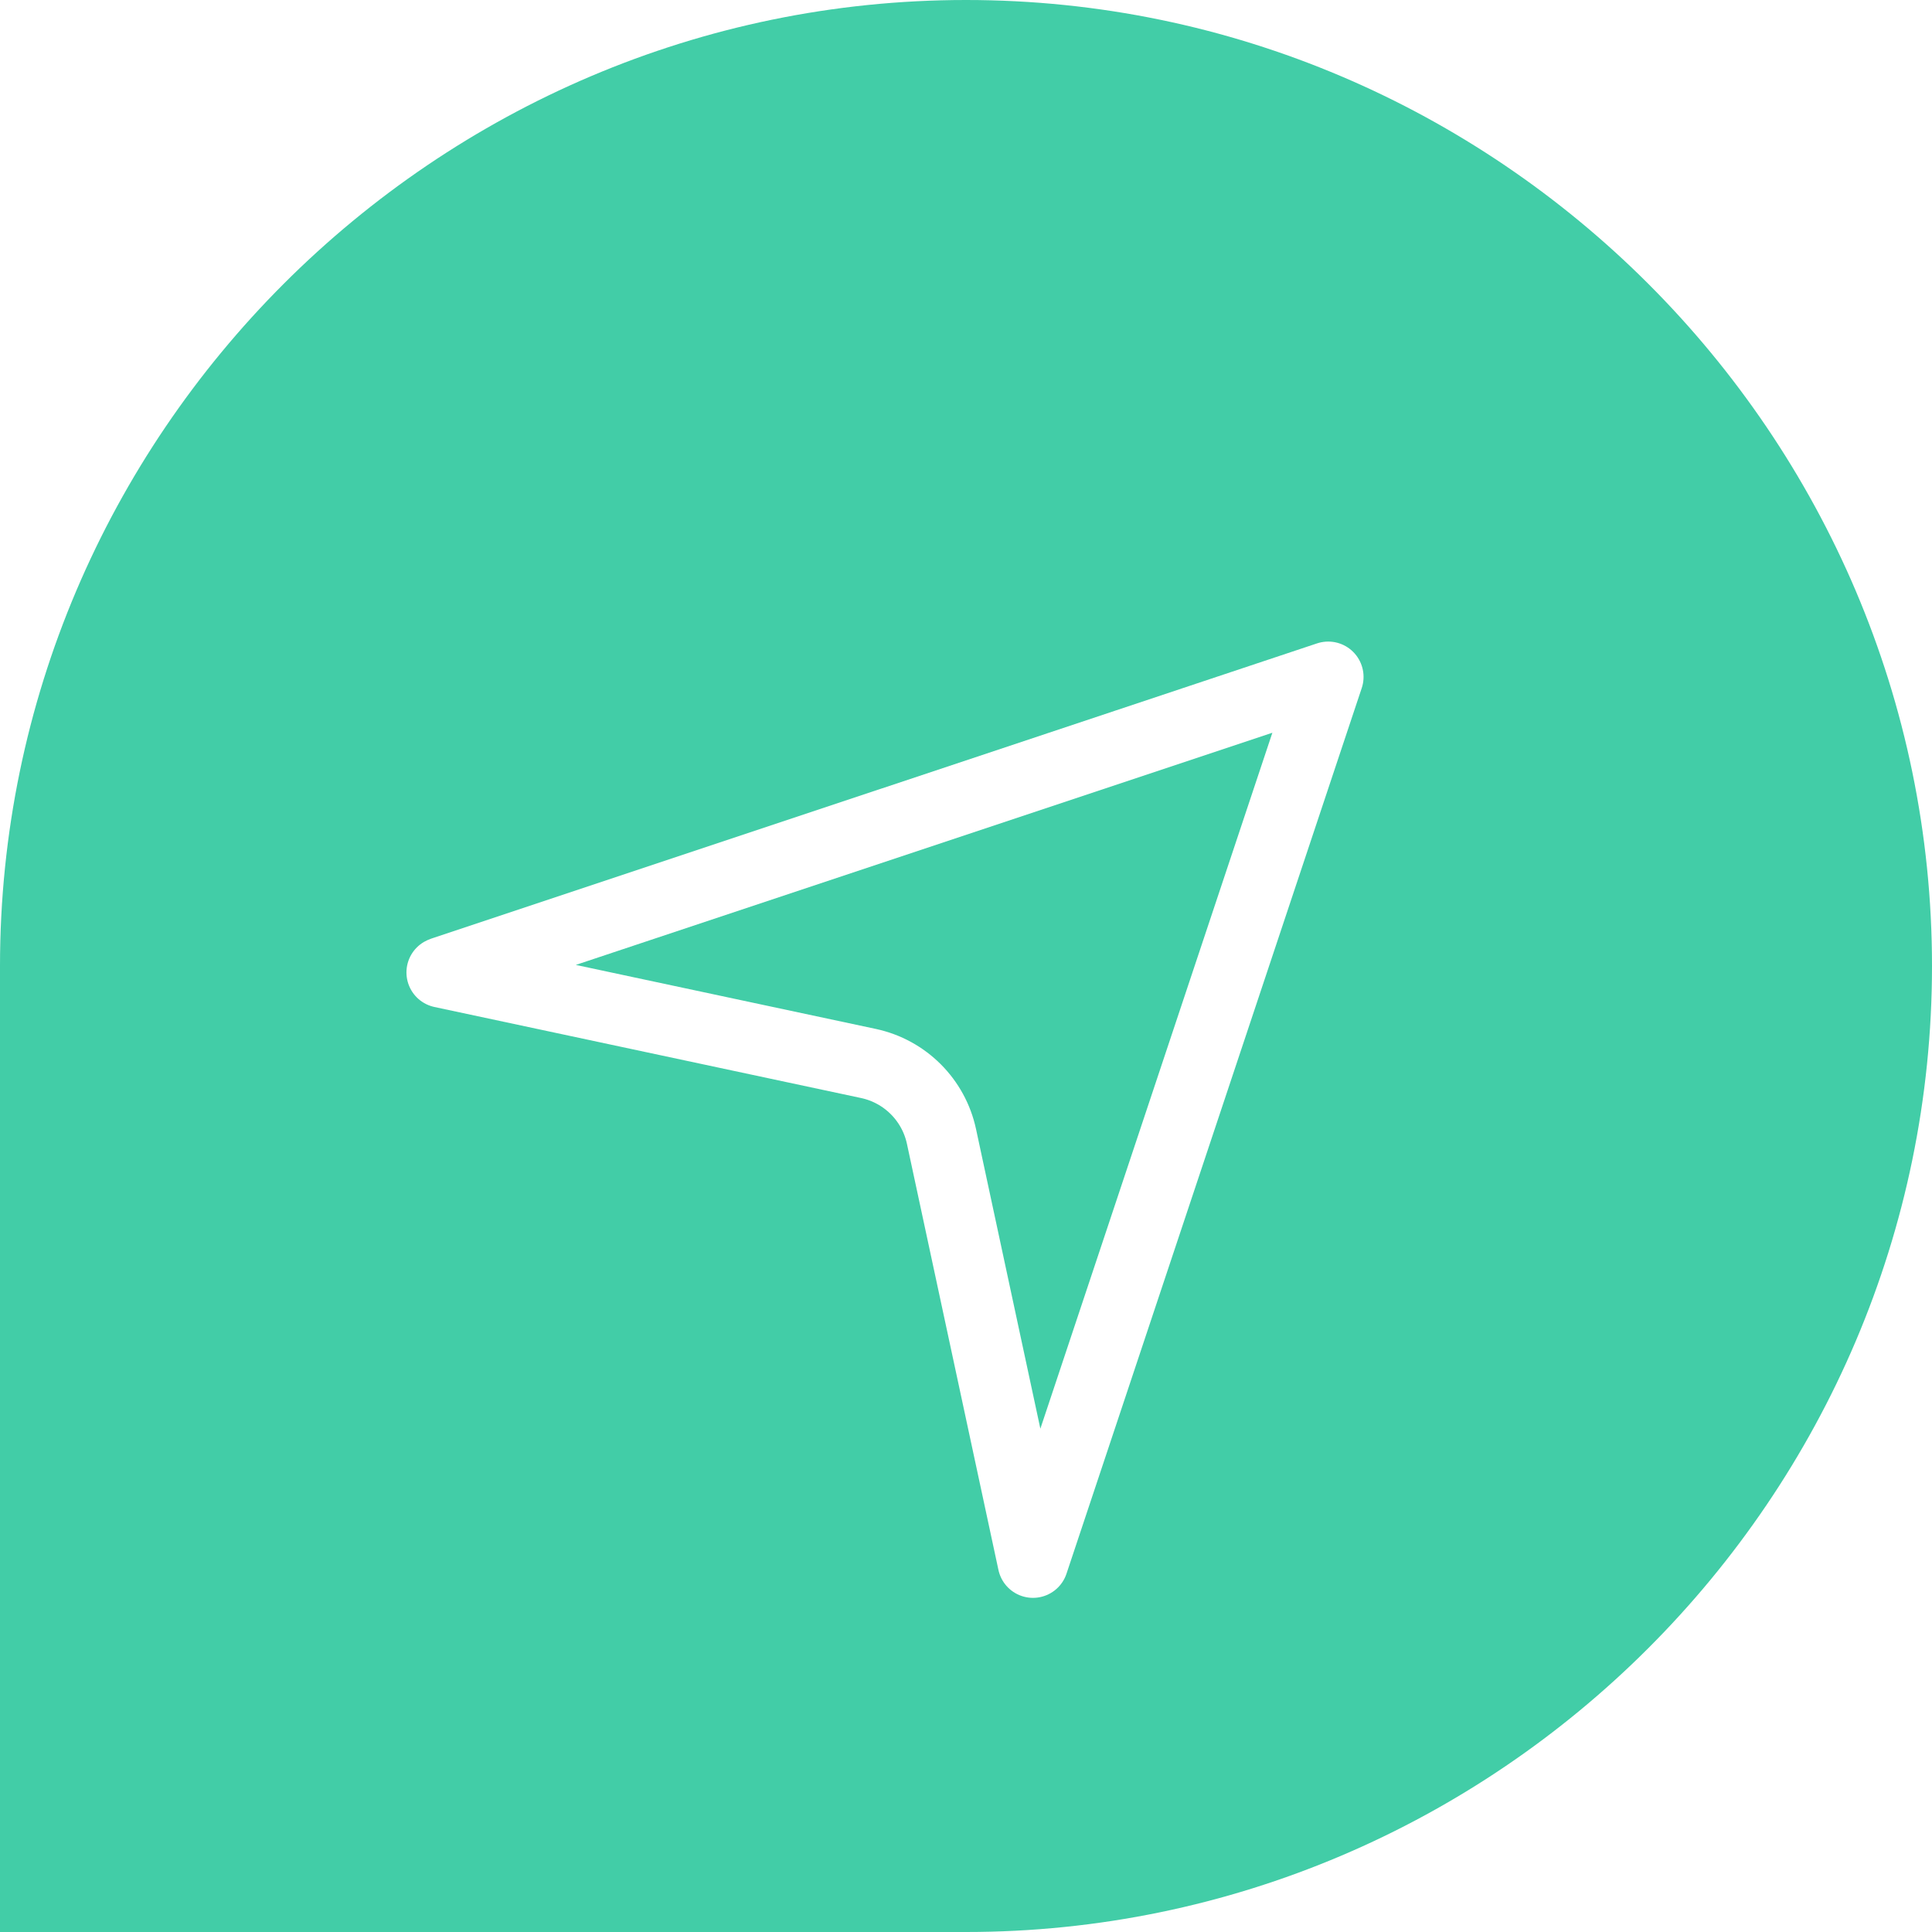 <?xml version="1.0" encoding="utf-8"?>
<!-- Generator: Adobe Illustrator 25.4.1, SVG Export Plug-In . SVG Version: 6.00 Build 0)  -->
<svg version="1.1" xmlns="http://www.w3.org/2000/svg" xmlns:xlink="http://www.w3.org/1999/xlink" x="0px" y="0px"
	 viewBox="0 0 59.45 59.45" style="enable-background:new 0 0 59.45 59.45;" xml:space="preserve">
<style type="text/css">
	.st0{fill:#FFFFFF;}
	.st1{fill:#42CDA7;}
	.st2{fill:#4D4D4D;}
	.st3{fill:#222221;}
	.st4{fill:#42CBA5;}
	.st5{fill:#FF0000;}
	.st6{fill:#3B8EDA;}
	.st7{clip-path:url(#SVGID_00000098905765208489875920000011108050000073995193_);}
	.st8{fill:#42CDA7;stroke:#FFFFFF;stroke-width:9;stroke-miterlimit:10;}
	.st9{fill:#D9F5ED;stroke:#FFFFFF;stroke-width:10;stroke-miterlimit:10;}
	.st10{fill:#F2F2F2;stroke:#FFFFFF;stroke-width:10;stroke-miterlimit:10;}
	.st11{fill:#4D4D4D;stroke:#FFFFFF;stroke-width:10;stroke-miterlimit:10;}
	.st12{clip-path:url(#SVGID_00000101100354154142207930000017053108841129282446_);}
	.st13{fill:#D9F5ED;}
	.st14{fill:#F2F2F2;}
	.st15{clip-path:url(#SVGID_00000130624402902585420900000009489899924365452735_);}
	.st16{clip-path:url(#SVGID_00000171701438057308528340000009011400747692934586_);}
	.st17{clip-path:url(#SVGID_00000033359027925657993130000007504386367711873174_);}
	.st18{clip-path:url(#SVGID_00000170981970217216413700000016257013175312467352_);}
	.st19{fill:#FFFFFF;stroke:#42CBA5;stroke-width:3.147;stroke-linecap:round;stroke-linejoin:round;stroke-miterlimit:10;}
	.st20{clip-path:url(#SVGID_00000132083818095448173000000011104020484546229936_);}
	.st21{clip-path:url(#SVGID_00000085958596398604010450000015385283040731749505_);}
	.st22{clip-path:url(#SVGID_00000058573296496120226230000003299899808260044168_);}
	.st23{opacity:0.65;clip-path:url(#SVGID_00000005242400089911050570000014670247176932304818_);}
	.st24{clip-path:url(#SVGID_00000006685263279580379430000016037960612879016127_);}
	.st25{clip-path:url(#SVGID_00000005242400089911050570000014670247176932304818_);fill:#FFFFFF;}
	.st26{opacity:0.25;clip-path:url(#SVGID_00000005242400089911050570000014670247176932304818_);}
	.st27{clip-path:url(#SVGID_00000031918253924401843600000013990649965801755779_);}
	.st28{clip-path:url(#SVGID_00000031928273138208308030000003198667580023586459_);}
	.st29{clip-path:url(#SVGID_00000108998565283929731030000011067695257933370044_);fill:#DA2320;}
	.st30{clip-path:url(#SVGID_00000108998565283929731030000011067695257933370044_);}
	.st31{clip-path:url(#SVGID_00000148643344378687441530000004239883576296091813_);fill:#1E60BF;}
	
		.st32{clip-path:url(#SVGID_00000148643344378687441530000004239883576296091813_);fill:none;stroke:#FFFFFF;stroke-width:0.439;stroke-miterlimit:10;}
	.st33{opacity:0.65;clip-path:url(#SVGID_00000148643344378687441530000004239883576296091813_);}
	.st34{clip-path:url(#SVGID_00000064349876976022854410000016797441374294582974_);}
	.st35{clip-path:url(#SVGID_00000148643344378687441530000004239883576296091813_);fill:#FFFFFF;}
	.st36{clip-path:url(#SVGID_00000148643344378687441530000004239883576296091813_);}
	.st37{clip-path:url(#SVGID_00000160164587922762197840000005896519902886978741_);}
	
		.st38{clip-path:url(#SVGID_00000148643344378687441530000004239883576296091813_);fill:none;stroke:#000000;stroke-width:0.819;stroke-linecap:round;stroke-linejoin:round;stroke-miterlimit:10;}
	.st39{clip-path:url(#SVGID_00000018958217862067604650000012691532993516024974_);}
	
		.st40{clip-path:url(#SVGID_00000148643344378687441530000004239883576296091813_);fill:none;stroke:#FFFFFF;stroke-width:0.374;stroke-miterlimit:10;}
	.st41{clip-path:url(#SVGID_00000058581656958064314980000009657497250290593411_);}
	
		.st42{clip-path:url(#SVGID_00000148643344378687441530000004239883576296091813_);fill:none;stroke:#000000;stroke-width:0.497;stroke-linecap:round;stroke-miterlimit:10;}
	.st43{clip-path:url(#SVGID_00000175294085416959103350000000073460426807730600_);}
	.st44{clip-path:url(#SVGID_00000129189586160081497030000000655026904589214871_);}
	.st45{clip-path:url(#SVGID_00000091728324529001402530000010087539614380712351_);}
	.st46{opacity:0.65;clip-path:url(#SVGID_00000091728324529001402530000010087539614380712351_);}
	.st47{clip-path:url(#SVGID_00000111153503731737693230000010893336466030928044_);}
	.st48{clip-path:url(#SVGID_00000091728324529001402530000010087539614380712351_);fill:#42CDA7;}
	.st49{clip-path:url(#SVGID_00000091728324529001402530000010087539614380712351_);fill:#FFFFFF;}
	.st50{opacity:0.25;clip-path:url(#SVGID_00000091728324529001402530000010087539614380712351_);}
	.st51{clip-path:url(#SVGID_00000113316214382775667550000004456239197592755354_);}
	
		.st52{clip-path:url(#SVGID_00000091728324529001402530000010087539614380712351_);fill:none;stroke:#FFFFFF;stroke-width:0.941;stroke-linecap:round;stroke-linejoin:round;stroke-miterlimit:10;}
	.st53{clip-path:url(#SVGID_00000070112358926251405200000005676915851407027342_);}
	
		.st54{clip-path:url(#SVGID_00000091728324529001402530000010087539614380712351_);fill:none;stroke:#000000;stroke-width:0.813;stroke-miterlimit:10;}
	
		.st55{clip-path:url(#SVGID_00000176043839664150342210000004979370582928871866_);fill:none;stroke:#42CDA7;stroke-width:0.688;stroke-linecap:round;stroke-linejoin:round;stroke-miterlimit:10;}
	.st56{opacity:0.3;clip-path:url(#SVGID_00000176043839664150342210000004979370582928871866_);}
	.st57{clip-path:url(#SVGID_00000084521079407039572590000014053448436491816382_);}
	.st58{clip-path:url(#SVGID_00000176043839664150342210000004979370582928871866_);fill:#FFFFFF;}
	.st59{opacity:0.5;clip-path:url(#SVGID_00000176043839664150342210000004979370582928871866_);}
	.st60{clip-path:url(#SVGID_00000152979547248620506870000014398494030035220384_);}
	
		.st61{clip-path:url(#SVGID_00000176043839664150342210000004979370582928871866_);fill:none;stroke:#717272;stroke-width:0.467;stroke-linecap:round;stroke-miterlimit:10;}
	
		.st62{clip-path:url(#SVGID_00000176043839664150342210000004979370582928871866_);fill:none;stroke:#4E4E4F;stroke-width:0.347;stroke-miterlimit:10;}
	
		.st63{clip-path:url(#SVGID_00000121990212507480313590000005037991557389493943_);fill:none;stroke:#4E4E4F;stroke-width:0.347;stroke-miterlimit:10;}
	.st64{clip-path:url(#SVGID_00000121990212507480313590000005037991557389493943_);fill:#42CDA7;}
	.st65{clip-path:url(#SVGID_00000012452727345529983220000014730739597143430824_);fill:#42CDA7;}
	
		.st66{clip-path:url(#SVGID_00000012452727345529983220000014730739597143430824_);fill:none;stroke:#4E4E4F;stroke-width:0.347;stroke-miterlimit:10;}
	
		.st67{clip-path:url(#SVGID_00000011004753158403495430000010638829178695188668_);fill:none;stroke:#4E4E4F;stroke-width:0.347;stroke-miterlimit:10;}
	
		.st68{clip-path:url(#SVGID_00000063627193374031433050000006410701619107304617_);fill:none;stroke:#4E4E4F;stroke-width:0.347;stroke-miterlimit:10;}
	
		.st69{clip-path:url(#SVGID_00000109015761119454079740000014198829930329889413_);fill:none;stroke:#4E4E4F;stroke-width:0.347;stroke-miterlimit:10;}
	
		.st70{clip-path:url(#SVGID_00000088122542046305337690000000347896350817287085_);fill:none;stroke:#4E4E4F;stroke-width:0.347;stroke-miterlimit:10;}
	
		.st71{clip-path:url(#SVGID_00000043453035408536689790000007133718987559513481_);fill:none;stroke:#4E4E4F;stroke-width:0.347;stroke-miterlimit:10;}
	.st72{clip-path:url(#SVGID_00000150089156776971317760000011915599717558036156_);fill:#B2B2B2;}
	
		.st73{clip-path:url(#SVGID_00000150089156776971317760000011915599717558036156_);fill:none;stroke:#42CDA7;stroke-width:0.483;stroke-linecap:round;stroke-miterlimit:10;}
	.st74{clip-path:url(#SVGID_00000150089156776971317760000011915599717558036156_);fill:#FFFFFF;}
	.st75{clip-path:url(#SVGID_00000150089156776971317760000011915599717558036156_);fill:#DA2320;}
	.st76{clip-path:url(#SVGID_00000150089156776971317760000011915599717558036156_);fill:#42CDA7;}
	
		.st77{clip-path:url(#SVGID_00000150089156776971317760000011915599717558036156_);fill:none;stroke:#42CDA7;stroke-width:0.357;stroke-miterlimit:10;}
	
		.st78{clip-path:url(#SVGID_00000150089156776971317760000011915599717558036156_);fill:none;stroke:#4E4E4F;stroke-width:0.347;stroke-miterlimit:10;}
	
		.st79{clip-path:url(#SVGID_00000169545031703868757820000016520594520156353195_);fill:none;stroke:#4E4E4F;stroke-width:0.347;stroke-miterlimit:10;}
	.st80{clip-path:url(#SVGID_00000057143304254099473070000015381496237567887783_);fill:#42CDA7;}
	.st81{clip-path:url(#SVGID_00000057143304254099473070000015381496237567887783_);fill:#FFFFFF;}
	.st82{opacity:0.25;clip-path:url(#SVGID_00000057143304254099473070000015381496237567887783_);}
	.st83{clip-path:url(#SVGID_00000160159145464275447480000017302766494424433307_);}
	.st84{clip-path:url(#SVGID_00000087377259554104992290000003011729513448540333_);}
	.st85{clip-path:url(#SVGID_00000050624176675542704060000005213732306638157987_);fill:#FFFFFF;}
	
		.st86{clip-path:url(#SVGID_00000050624176675542704060000005213732306638157987_);fill:none;stroke:#3D3D3D;stroke-width:0.132;stroke-miterlimit:10;}
	.st87{clip-path:url(#SVGID_00000050624176675542704060000005213732306638157987_);fill:#42CDA7;}
	
		.st88{clip-path:url(#SVGID_00000050624176675542704060000005213732306638157987_);fill:none;stroke:#E5E5E5;stroke-width:0.791;stroke-miterlimit:10;}
	.st89{clip-path:url(#SVGID_00000142885569603083813700000014158589344844857530_);fill:#DA2320;}
	.st90{clip-path:url(#SVGID_00000142885569603083813700000014158589344844857530_);}
	.st91{clip-path:url(#SVGID_00000027582617590045315200000013620356664389695640_);fill:#1E60BF;}
	
		.st92{clip-path:url(#SVGID_00000027582617590045315200000013620356664389695640_);fill:none;stroke:#FFFFFF;stroke-width:0.439;stroke-miterlimit:10;}
	.st93{opacity:0.65;clip-path:url(#SVGID_00000027582617590045315200000013620356664389695640_);}
	.st94{clip-path:url(#SVGID_00000028319557905140545780000000974854093380298644_);}
	.st95{clip-path:url(#SVGID_00000027582617590045315200000013620356664389695640_);fill:#FFFFFF;}
	.st96{opacity:0.65;clip-path:url(#SVGID_00000070799788294436885280000005469906802929557406_);}
	.st97{clip-path:url(#SVGID_00000027572023854982355700000002756392824589440144_);}
	.st98{clip-path:url(#SVGID_00000070799788294436885280000005469906802929557406_);fill:#FFFFFF;}
	.st99{clip-path:url(#SVGID_00000070799788294436885280000005469906802929557406_);}
	.st100{clip-path:url(#SVGID_00000026139526250916108770000013372621725473574305_);}
	
		.st101{clip-path:url(#SVGID_00000070799788294436885280000005469906802929557406_);fill:none;stroke:#000000;stroke-width:0.819;stroke-linecap:round;stroke-linejoin:round;stroke-miterlimit:10;}
	.st102{clip-path:url(#SVGID_00000108988599926401532410000007336275837817763503_);}
	
		.st103{clip-path:url(#SVGID_00000070799788294436885280000005469906802929557406_);fill:none;stroke:#FFFFFF;stroke-width:0.374;stroke-miterlimit:10;}
	.st104{clip-path:url(#SVGID_00000062890943646403170370000006667548525682828417_);}
	
		.st105{clip-path:url(#SVGID_00000070799788294436885280000005469906802929557406_);fill:none;stroke:#000000;stroke-width:0.497;stroke-linecap:round;stroke-miterlimit:10;}
	.st106{clip-path:url(#SVGID_00000059284110451628375670000013725748723519882175_);}
	.st107{clip-path:url(#SVGID_00000176019977135335297240000014404933233658350997_);}
	.st108{clip-path:url(#SVGID_00000119094207342339866210000007463291325717116076_);}
	.st109{opacity:0.65;clip-path:url(#SVGID_00000119094207342339866210000007463291325717116076_);}
	.st110{clip-path:url(#SVGID_00000011718131046045524540000014498973261025300872_);}
	.st111{clip-path:url(#SVGID_00000119094207342339866210000007463291325717116076_);fill:#42CDA7;}
	.st112{clip-path:url(#SVGID_00000119094207342339866210000007463291325717116076_);fill:#FFFFFF;}
	.st113{opacity:0.25;clip-path:url(#SVGID_00000119094207342339866210000007463291325717116076_);}
	.st114{clip-path:url(#SVGID_00000158731307712243516620000001926980935325105825_);}
	
		.st115{clip-path:url(#SVGID_00000119094207342339866210000007463291325717116076_);fill:none;stroke:#FFFFFF;stroke-width:0.941;stroke-linecap:round;stroke-linejoin:round;stroke-miterlimit:10;}
	.st116{clip-path:url(#SVGID_00000027603428024040174640000003704894291138901398_);}
	
		.st117{clip-path:url(#SVGID_00000119094207342339866210000007463291325717116076_);fill:none;stroke:#000000;stroke-width:0.813;stroke-miterlimit:10;}
	.st118{opacity:0.3;clip-path:url(#SVGID_00000119094207342339866210000007463291325717116076_);}
	.st119{clip-path:url(#SVGID_00000086684836636329001610000001082289881407771040_);}
	
		.st120{clip-path:url(#SVGID_00000119094207342339866210000007463291325717116076_);fill:none;stroke:#4E4E4F;stroke-width:0.274;stroke-miterlimit:10;}
	
		.st121{clip-path:url(#SVGID_00000176730574146082621490000011265119831139013508_);fill:none;stroke:#4E4E4F;stroke-width:0.274;stroke-miterlimit:10;}
	.st122{clip-path:url(#SVGID_00000176730574146082621490000011265119831139013508_);fill:#42CDA7;}
	.st123{clip-path:url(#SVGID_00000062880597305061317250000014614953159295467159_);fill:#42CDA7;}
	
		.st124{clip-path:url(#SVGID_00000062880597305061317250000014614953159295467159_);fill:none;stroke:#4E4E4F;stroke-width:0.274;stroke-miterlimit:10;}
	
		.st125{clip-path:url(#SVGID_00000067227180908089428120000005902386862869766071_);fill:none;stroke:#4E4E4F;stroke-width:0.274;stroke-miterlimit:10;}
	
		.st126{clip-path:url(#SVGID_00000067233797520671200020000006533299768678404264_);fill:none;stroke:#4E4E4F;stroke-width:0.274;stroke-miterlimit:10;}
	
		.st127{clip-path:url(#SVGID_00000054253025690815707580000001239000090956731818_);fill:none;stroke:#4E4E4F;stroke-width:0.274;stroke-miterlimit:10;}
	
		.st128{clip-path:url(#SVGID_00000170247333057634629880000002253169934257443771_);fill:none;stroke:#4E4E4F;stroke-width:0.274;stroke-miterlimit:10;}
	
		.st129{clip-path:url(#SVGID_00000168074984783408924160000013155310255582069429_);fill:none;stroke:#A8A8A8;stroke-width:0.274;stroke-miterlimit:10;}
	
		.st130{clip-path:url(#SVGID_00000175309984010321800390000015934051766084799383_);fill:none;stroke:#A8A8A8;stroke-width:0.274;stroke-miterlimit:10;}
	
		.st131{clip-path:url(#SVGID_00000174586825381276774270000010096195207099709369_);fill:none;stroke:#4E4E4F;stroke-width:0.274;stroke-miterlimit:10;}
	.st132{opacity:0.5;clip-path:url(#SVGID_00000170250973917331061540000007693924833812134536_);}
	.st133{clip-path:url(#SVGID_00000164502624203798514440000011214244106062947236_);}
	
		.st134{clip-path:url(#SVGID_00000170250973917331061540000007693924833812134536_);fill:none;stroke:#717272;stroke-width:0.369;stroke-linecap:round;stroke-miterlimit:10;}
	.st135{clip-path:url(#SVGID_00000170250973917331061540000007693924833812134536_);fill:#B2B2B2;}
	
		.st136{clip-path:url(#SVGID_00000170250973917331061540000007693924833812134536_);fill:none;stroke:#42CDA7;stroke-width:0.381;stroke-linecap:round;stroke-miterlimit:10;}
	.st137{clip-path:url(#SVGID_00000170250973917331061540000007693924833812134536_);fill:#FFFFFF;}
	.st138{clip-path:url(#SVGID_00000170250973917331061540000007693924833812134536_);fill:#DA2320;}
	.st139{clip-path:url(#SVGID_00000170250973917331061540000007693924833812134536_);fill:#42CDA7;}
	
		.st140{clip-path:url(#SVGID_00000170250973917331061540000007693924833812134536_);fill:none;stroke:#42CDA7;stroke-width:0.282;stroke-miterlimit:10;}
	.st141{clip-path:url(#SVGID_00000005977949786699412340000011404854229381894075_);}
	.st142{opacity:0.3;clip-path:url(#SVGID_00000170250973917331061540000007693924833812134536_);}
	.st143{clip-path:url(#SVGID_00000152266127546479019440000000084838400865190808_);}
	
		.st144{clip-path:url(#SVGID_00000019637117141038840660000015432376994937525136_);fill:none;stroke:#42CDA7;stroke-width:0.464;stroke-linecap:round;stroke-miterlimit:10;}
	.st145{clip-path:url(#SVGID_00000019637117141038840660000015432376994937525136_);fill:#FFFFFF;}
	
		.st146{clip-path:url(#SVGID_00000019637117141038840660000015432376994937525136_);fill:none;stroke:#42CDA7;stroke-width:0.464;stroke-miterlimit:10;}
	
		.st147{clip-path:url(#SVGID_00000019637117141038840660000015432376994937525136_);fill:none;stroke:#C7C7C7;stroke-width:0.548;stroke-miterlimit:10;}
	
		.st148{clip-path:url(#SVGID_00000162350753673498557580000007092281689582541467_);fill:none;stroke:#42CDA7;stroke-width:0.548;stroke-linecap:round;stroke-linejoin:round;stroke-miterlimit:10;}
	.st149{clip-path:url(#SVGID_00000162350753673498557580000007092281689582541467_);fill:#D5593B;}
	
		.st150{clip-path:url(#SVGID_00000162350753673498557580000007092281689582541467_);fill:none;stroke:#949494;stroke-width:0.274;stroke-miterlimit:10;}
	.st151{clip-path:url(#SVGID_00000162350753673498557580000007092281689582541467_);fill:#E1E1E1;}
	.st152{clip-path:url(#SVGID_00000162350753673498557580000007092281689582541467_);fill:#42CDA7;}
	.st153{clip-path:url(#SVGID_00000162350753673498557580000007092281689582541467_);fill:#4D4D4D;}
	
		.st154{clip-path:url(#SVGID_00000040539873498602927720000016338699214924445829_);fill:none;stroke:#42CDA7;stroke-width:0.418;stroke-miterlimit:10;}
	
		.st155{clip-path:url(#SVGID_00000122722622873791353580000014155958067773063065_);fill:none;stroke:#949494;stroke-width:0.274;stroke-miterlimit:10;}
	
		.st156{clip-path:url(#SVGID_00000122722622873791353580000014155958067773063065_);fill:none;stroke:#42CDA7;stroke-width:0.418;stroke-miterlimit:10;}
	
		.st157{clip-path:url(#SVGID_00000047758106357474174190000007473928119484658076_);fill:none;stroke:#42CDA7;stroke-width:0.548;stroke-linecap:round;stroke-linejoin:round;stroke-miterlimit:10;}
	
		.st158{clip-path:url(#SVGID_00000047758106357474174190000007473928119484658076_);fill:none;stroke:#C7C7C7;stroke-width:0.548;stroke-miterlimit:10;}
	
		.st159{clip-path:url(#SVGID_00000141446729482350701920000007137464147243030148_);fill:none;stroke:#4E4E4F;stroke-width:0.256;stroke-miterlimit:10;}
	
		.st160{clip-path:url(#SVGID_00000074408740541648970200000012644165952628475049_);fill:none;stroke:#4E4E4F;stroke-width:0.256;stroke-miterlimit:10;}
	.st161{clip-path:url(#SVGID_00000074408740541648970200000012644165952628475049_);fill:#42CDA7;}
	
		.st162{clip-path:url(#SVGID_00000153674370068932096750000016704021291497585343_);fill:none;stroke:#4E4E4F;stroke-width:0.256;stroke-miterlimit:10;}
	
		.st163{clip-path:url(#SVGID_00000040540918159781753680000013941604860564370096_);fill:none;stroke:#4E4E4F;stroke-width:0.256;stroke-miterlimit:10;}
	
		.st164{clip-path:url(#SVGID_00000068657427454661913560000014566419101320233906_);fill:none;stroke:#42CDA7;stroke-width:0.548;stroke-linecap:round;stroke-linejoin:round;stroke-miterlimit:10;}
	
		.st165{clip-path:url(#SVGID_00000137853932746366481870000008849901585305124496_);fill:none;stroke:#42CDA7;stroke-width:0.548;stroke-linecap:round;stroke-linejoin:round;stroke-miterlimit:10;}
	
		.st166{clip-path:url(#SVGID_00000137853932746366481870000008849901585305124496_);fill:none;stroke:#C7C7C7;stroke-width:0.548;stroke-miterlimit:10;}
	.st167{opacity:0.5;clip-path:url(#SVGID_00000137853932746366481870000008849901585305124496_);}
	.st168{clip-path:url(#SVGID_00000121262269618746047580000003214281437112113333_);}
	
		.st169{clip-path:url(#SVGID_00000137853932746366481870000008849901585305124496_);fill:none;stroke:#717272;stroke-width:0.369;stroke-linecap:round;stroke-miterlimit:10;}
	
		.st170{clip-path:url(#SVGID_00000021797907996119170490000007550238781733193108_);fill:none;stroke:#42CDA7;stroke-width:0.548;stroke-linecap:round;stroke-miterlimit:10;}
	
		.st171{clip-path:url(#SVGID_00000021797907996119170490000007550238781733193108_);fill:none;stroke:#C7C7C7;stroke-width:0.548;stroke-miterlimit:10;}
	.st172{clip-path:url(#SVGID_00000021797907996119170490000007550238781733193108_);fill:#C7C7C7;}
	.st173{opacity:0.25;clip-path:url(#SVGID_00000124134347493406653730000012014468884116716161_);}
	.st174{clip-path:url(#SVGID_00000126286291196337913340000011567564346114577569_);}
	.st175{clip-path:url(#SVGID_00000067921558881546835460000011832511021807772852_);}
	.st176{clip-path:url(#SVGID_00000016061695278679510140000001971760112003847846_);}
	.st177{opacity:0.25;clip-path:url(#SVGID_00000013904417877615263910000011935216049270870676_);}
	.st178{clip-path:url(#SVGID_00000147185522096673855090000006878137922234352276_);}
	.st179{clip-path:url(#SVGID_00000155123230975516490970000016071061056428510101_);}
	.st180{clip-path:url(#SVGID_00000103949064247995995380000000259248483421647745_);}
	.st181{clip-path:url(#SVGID_00000181786817517074856870000006415422270161182592_);}
	.st182{opacity:0.25;clip-path:url(#SVGID_00000074438122758430623530000012040743869336898992_);}
	.st183{clip-path:url(#SVGID_00000013152522508631872160000013288978574172134836_);}
	.st184{clip-path:url(#SVGID_00000111890348581459029290000017283609979843434937_);}
	.st185{clip-path:url(#SVGID_00000179604125047590892790000009532758244827844490_);fill:#FFFFFF;}
	
		.st186{clip-path:url(#SVGID_00000179604125047590892790000009532758244827844490_);fill:none;stroke:#42CDA7;stroke-width:0.536;stroke-miterlimit:10;}
	
		.st187{clip-path:url(#SVGID_00000179604125047590892790000009532758244827844490_);fill:none;stroke:#42CDA7;stroke-width:0.536;stroke-linecap:round;stroke-linejoin:round;stroke-miterlimit:10;}
	.st188{clip-path:url(#SVGID_00000179604125047590892790000009532758244827844490_);fill:#CFEBE3;}
	
		.st189{clip-path:url(#SVGID_00000179604125047590892790000009532758244827844490_);fill:none;stroke:#42CDA7;stroke-width:0.683;stroke-miterlimit:10;}
	
		.st190{clip-path:url(#SVGID_00000179604125047590892790000009532758244827844490_);fill:none;stroke:#42CDA7;stroke-width:0.676;stroke-linecap:round;stroke-miterlimit:10;}
	
		.st191{clip-path:url(#SVGID_00000179604125047590892790000009532758244827844490_);fill:none;stroke:#42CDA7;stroke-width:0.676;stroke-linecap:round;stroke-linejoin:round;stroke-miterlimit:10;}
	.st192{clip-path:url(#SVGID_00000179604125047590892790000009532758244827844490_);fill:#42CDA7;}
	
		.st193{clip-path:url(#SVGID_00000179604125047590892790000009532758244827844490_);fill:none;stroke:#42CDA7;stroke-width:0.564;stroke-linecap:round;stroke-linejoin:round;stroke-miterlimit:10;}
	
		.st194{clip-path:url(#SVGID_00000179604125047590892790000009532758244827844490_);fill:none;stroke:#42CDA7;stroke-width:0.564;stroke-linecap:round;stroke-miterlimit:10;}
	.st195{clip-path:url(#SVGID_00000124154499245465014810000006436032488075397279_);fill:#FFFFFF;}
	.st196{clip-path:url(#SVGID_00000124154499245465014810000006436032488075397279_);fill:#42CDA7;}
	.st197{clip-path:url(#SVGID_00000124154499245465014810000006436032488075397279_);fill:#222221;}
	
		.st198{clip-path:url(#SVGID_00000124154499245465014810000006436032488075397279_);fill:none;stroke:#B3B3B3;stroke-width:0.498;stroke-linecap:round;stroke-miterlimit:10;}
	.st199{clip-path:url(#SVGID_00000183927328321126452330000009180882564251628694_);}
	
		.st200{clip-path:url(#SVGID_00000122708910380925858550000006360457816214999724_);fill:none;stroke:#42CDA7;stroke-width:0.498;stroke-miterlimit:10;}
	
		.st201{clip-path:url(#SVGID_00000122708910380925858550000006360457816214999724_);fill:none;stroke:#42CDA7;stroke-width:0.498;stroke-linecap:round;stroke-miterlimit:10;}
	.st202{clip-path:url(#SVGID_00000122708910380925858550000006360457816214999724_);fill:#FF0000;}
	.st203{opacity:0.25;clip-path:url(#SVGID_00000029730393700142378420000009267740024494447289_);}
	.st204{clip-path:url(#SVGID_00000139271374980203971490000015309972489665425809_);}
	.st205{clip-path:url(#SVGID_00000150101209376775610090000011810015930735828151_);}
	.st206{clip-path:url(#SVGID_00000088827256655260631180000003570860070629499327_);}
	.st207{opacity:0.25;clip-path:url(#SVGID_00000057108637008249391180000010306276895037593742_);}
	.st208{clip-path:url(#SVGID_00000150068428247866606320000012687980305821599132_);}
	.st209{clip-path:url(#SVGID_00000018926906958597860100000001309169257828131511_);}
	.st210{clip-path:url(#SVGID_00000035519877172461302820000012912542001606922413_);}
	.st211{clip-path:url(#SVGID_00000096034839886115592320000000888997361798689188_);}
	.st212{opacity:0.25;clip-path:url(#SVGID_00000077284238437365950080000014008661033152168343_);}
	.st213{clip-path:url(#SVGID_00000028295064908686524540000006802630285216711584_);}
	.st214{clip-path:url(#SVGID_00000029044791562665774800000012205815609977713054_);}
	.st215{clip-path:url(#SVGID_00000146489178435209747210000003754464932917153667_);fill:#FFFFFF;}
	
		.st216{clip-path:url(#SVGID_00000146489178435209747210000003754464932917153667_);fill:none;stroke:#42CDA7;stroke-width:0.536;stroke-miterlimit:10;}
	
		.st217{clip-path:url(#SVGID_00000146489178435209747210000003754464932917153667_);fill:none;stroke:#42CDA7;stroke-width:0.536;stroke-linecap:round;stroke-linejoin:round;stroke-miterlimit:10;}
	.st218{clip-path:url(#SVGID_00000146489178435209747210000003754464932917153667_);fill:#CFEBE3;}
	
		.st219{clip-path:url(#SVGID_00000146489178435209747210000003754464932917153667_);fill:none;stroke:#42CDA7;stroke-width:0.683;stroke-miterlimit:10;}
	
		.st220{clip-path:url(#SVGID_00000146489178435209747210000003754464932917153667_);fill:none;stroke:#42CDA7;stroke-width:0.676;stroke-linecap:round;stroke-miterlimit:10;}
	
		.st221{clip-path:url(#SVGID_00000146489178435209747210000003754464932917153667_);fill:none;stroke:#42CDA7;stroke-width:0.676;stroke-linecap:round;stroke-linejoin:round;stroke-miterlimit:10;}
	.st222{clip-path:url(#SVGID_00000146489178435209747210000003754464932917153667_);fill:#42CDA7;}
	
		.st223{clip-path:url(#SVGID_00000146489178435209747210000003754464932917153667_);fill:none;stroke:#42CDA7;stroke-width:0.564;stroke-linecap:round;stroke-linejoin:round;stroke-miterlimit:10;}
	
		.st224{clip-path:url(#SVGID_00000146489178435209747210000003754464932917153667_);fill:none;stroke:#42CDA7;stroke-width:0.564;stroke-linecap:round;stroke-miterlimit:10;}
	.st225{clip-path:url(#SVGID_00000174593039757917712800000015230438829388269968_);fill:#FFFFFF;}
	.st226{clip-path:url(#SVGID_00000174593039757917712800000015230438829388269968_);fill:#42CDA7;}
	.st227{clip-path:url(#SVGID_00000174593039757917712800000015230438829388269968_);fill:#222221;}
	
		.st228{clip-path:url(#SVGID_00000174593039757917712800000015230438829388269968_);fill:none;stroke:#B3B3B3;stroke-width:0.498;stroke-linecap:round;stroke-miterlimit:10;}
	.st229{clip-path:url(#SVGID_00000096021218031547405360000016102217663225449093_);}
	
		.st230{clip-path:url(#SVGID_00000135652215654368228450000004012555174643298689_);fill:none;stroke:#42CDA7;stroke-width:0.498;stroke-miterlimit:10;}
	
		.st231{clip-path:url(#SVGID_00000135652215654368228450000004012555174643298689_);fill:none;stroke:#42CDA7;stroke-width:0.498;stroke-linecap:round;stroke-miterlimit:10;}
	.st232{clip-path:url(#SVGID_00000135652215654368228450000004012555174643298689_);fill:#FF0000;}
	.st233{opacity:0.25;clip-path:url(#SVGID_00000152980566550674730480000009242082874044626592_);}
	.st234{clip-path:url(#SVGID_00000105394434295065849880000018019041219856031678_);}
	.st235{clip-path:url(#SVGID_00000138547703347836131780000001728167232323364798_);}
	.st236{opacity:0.25;clip-path:url(#SVGID_00000010296933335293507370000001678728199251319169_);}
	.st237{clip-path:url(#SVGID_00000040565988743132171290000002019913177378739898_);}
	.st238{clip-path:url(#SVGID_00000010296933335293507370000001678728199251319169_);fill:#DF3628;}
	.st239{opacity:0.65;clip-path:url(#SVGID_00000129913097747188554020000010501351046669713590_);}
	.st240{clip-path:url(#SVGID_00000016069654177311351440000002072401991779221915_);}
	.st241{clip-path:url(#SVGID_00000129913097747188554020000010501351046669713590_);fill:#FFFFFF;}
	.st242{clip-path:url(#SVGID_00000126296219887620583340000016653173905480121245_);fill:#FFFFFF;}
	
		.st243{clip-path:url(#SVGID_00000126296219887620583340000016653173905480121245_);fill:none;stroke:#3D3D3D;stroke-width:0.132;stroke-miterlimit:10;}
	.st244{clip-path:url(#SVGID_00000126296219887620583340000016653173905480121245_);fill:#42CDA7;}
	
		.st245{clip-path:url(#SVGID_00000126296219887620583340000016653173905480121245_);fill:none;stroke:#E5E5E5;stroke-width:0.791;stroke-miterlimit:10;}
	.st246{opacity:0.65;clip-path:url(#SVGID_00000072961785660847391180000001614724678180776123_);}
	.st247{clip-path:url(#SVGID_00000122000232245736324970000000861918443055790499_);}
	.st248{clip-path:url(#SVGID_00000072961785660847391180000001614724678180776123_);fill:#FFFFFF;}
	
		.st249{clip-path:url(#SVGID_00000072961785660847391180000001614724678180776123_);fill:none;stroke:#000000;stroke-width:0.819;stroke-linecap:round;stroke-linejoin:round;stroke-miterlimit:10;}
	.st250{clip-path:url(#SVGID_00000121262485571800451360000005203537729376677310_);}
	.st251{clip-path:url(#SVGID_00000072961785660847391180000001614724678180776123_);}
	
		.st252{clip-path:url(#SVGID_00000072961785660847391180000001614724678180776123_);fill:none;stroke:#FFFFFF;stroke-width:0.374;stroke-miterlimit:10;}
	.st253{clip-path:url(#SVGID_00000072961785660847391180000001614724678180776123_);fill:#DA2320;}
	.st254{clip-path:url(#SVGID_00000126310866754874006020000005021153454384884612_);}
	
		.st255{clip-path:url(#SVGID_00000072961785660847391180000001614724678180776123_);fill:none;stroke:#000000;stroke-width:0.813;stroke-miterlimit:10;}
	.st256{opacity:0.65;clip-path:url(#SVGID_00000097467492873838930210000006263446314347871393_);}
	.st257{clip-path:url(#SVGID_00000115506567153198051900000010767210639514007702_);}
	.st258{clip-path:url(#SVGID_00000097467492873838930210000006263446314347871393_);fill:#FFFFFF;}
	
		.st259{clip-path:url(#SVGID_00000097467492873838930210000006263446314347871393_);fill:none;stroke:#000000;stroke-width:1.087;stroke-linecap:round;stroke-linejoin:round;stroke-miterlimit:10;}
	
		.st260{clip-path:url(#SVGID_00000097467492873838930210000006263446314347871393_);fill:none;stroke:#000000;stroke-width:0.605;stroke-linecap:round;stroke-miterlimit:10;}
	.st261{clip-path:url(#SVGID_00000059295490723664097990000002996668741519650731_);}
	.st262{clip-path:url(#SVGID_00000097467492873838930210000006263446314347871393_);}
	
		.st263{clip-path:url(#SVGID_00000097467492873838930210000006263446314347871393_);fill:none;stroke:#000000;stroke-width:0.497;stroke-linecap:round;stroke-miterlimit:10;}
	.st264{clip-path:url(#SVGID_00000094611506354188287290000000806748923122953870_);}
	.st265{opacity:0.8;clip-path:url(#SVGID_00000097467492873838930210000006263446314347871393_);}
	.st266{opacity:0.65;clip-path:url(#SVGID_00000112602294778466580490000006941372337314929034_);}
	.st267{clip-path:url(#SVGID_00000082330432542761737130000016591493150076337294_);}
	.st268{clip-path:url(#SVGID_00000112602294778466580490000006941372337314929034_);fill:#FFFFFF;}
	.st269{clip-path:url(#SVGID_00000097467492873838930210000006263446314347871393_);fill:#1E60BF;}
	.st270{clip-path:url(#SVGID_00000108280325624830725500000016522491071952770692_);}
	.st271{clip-path:url(#SVGID_00000097467492873838930210000006263446314347871393_);fill:#5C90EA;}
	
		.st272{clip-path:url(#SVGID_00000097467492873838930210000006263446314347871393_);fill:none;stroke:#1E60BF;stroke-width:0.941;stroke-miterlimit:10;}
	
		.st273{clip-path:url(#SVGID_00000097467492873838930210000006263446314347871393_);fill:none;stroke:#FFFFFF;stroke-width:0.439;stroke-miterlimit:10;}
	.st274{clip-path:url(#SVGID_00000056400719399739651080000013213848877822301614_);}
	.st275{clip-path:url(#SVGID_00000115505532012233496780000015185080818150466464_);}
	.st276{clip-path:url(#SVGID_00000097467492873838930210000006263446314347871393_);fill:#42CDA7;}
	.st277{clip-path:url(#SVGID_00000016035584976974372770000010067139628878852224_);}
	.st278{opacity:0.65;clip-path:url(#SVGID_00000002349497842004228410000015495476522566686626_);}
	.st279{clip-path:url(#SVGID_00000052105103393391536990000014934978681315032236_);}
	.st280{clip-path:url(#SVGID_00000002349497842004228410000015495476522566686626_);fill:#FFFFFF;}
	.st281{clip-path:url(#SVGID_00000126286747362342078600000001178638914645703042_);fill:#42CDA7;}
	.st282{opacity:0.5;clip-path:url(#SVGID_00000022550782472403315390000012608673793591864752_);}
	.st283{clip-path:url(#SVGID_00000165197619785176499200000008388796546745787578_);}
	
		.st284{clip-path:url(#SVGID_00000022550782472403315390000012608673793591864752_);fill:none;stroke:#717272;stroke-width:0.369;stroke-linecap:round;stroke-miterlimit:10;}
	.st285{clip-path:url(#SVGID_00000022550782472403315390000012608673793591864752_);fill:#42CDA7;}
	.st286{clip-path:url(#SVGID_00000022550782472403315390000012608673793591864752_);fill:#FFFFFF;}
	
		.st287{clip-path:url(#SVGID_00000022550782472403315390000012608673793591864752_);fill:none;stroke:#3D3D3D;stroke-width:0.132;stroke-miterlimit:10;}
	
		.st288{clip-path:url(#SVGID_00000022550782472403315390000012608673793591864752_);fill:none;stroke:#E5E5E5;stroke-width:0.791;stroke-miterlimit:10;}
	
		.st289{clip-path:url(#SVGID_00000149347883267364117310000014019763031470009758_);fill:none;stroke:#E5E5E5;stroke-width:0.791;stroke-linecap:round;stroke-miterlimit:10;}
	.st290{clip-path:url(#SVGID_00000166635132051008528550000013385984312749793713_);fill:#42CDA7;}
	
		.st291{clip-path:url(#SVGID_00000166635132051008528550000013385984312749793713_);fill:none;stroke:#42CDA7;stroke-width:1.129;stroke-linecap:round;stroke-miterlimit:10;}
	
		.st292{clip-path:url(#SVGID_00000178179405496923956280000004092320176009353911_);fill:none;stroke:#42CDA7;stroke-width:1.343;stroke-miterlimit:10;}
	
		.st293{clip-path:url(#SVGID_00000178179405496923956280000004092320176009353911_);fill:none;stroke:#42CDA7;stroke-width:1.343;stroke-linecap:round;stroke-miterlimit:10;}
	.st294{opacity:0.8;clip-path:url(#SVGID_00000070808924327181305140000006993992272882936466_);}
	.st295{opacity:0.8;clip-path:url(#SVGID_00000013166596683346677770000001566526786876560260_);}
	
		.st296{clip-path:url(#SVGID_00000054227844967336245570000018339144813340049040_);fill:none;stroke:#42CDA7;stroke-width:1.343;stroke-miterlimit:10;}
	.st297{clip-path:url(#SVGID_00000054227844967336245570000018339144813340049040_);fill:#42CDA7;}
	.st298{opacity:0.25;clip-path:url(#SVGID_00000125568471026461392720000015351892067161393840_);}
	.st299{clip-path:url(#SVGID_00000064340837139604740740000002883791453457264311_);}
	.st300{clip-path:url(#SVGID_00000014595871639313759070000003848189108362284944_);}
	.st301{clip-path:url(#SVGID_00000174588598204339319380000004050970780474095267_);}
	.st302{opacity:0.25;clip-path:url(#SVGID_00000021081729815685818160000000448459351819867289_);}
	.st303{clip-path:url(#SVGID_00000122712735397125747250000006877872685513095591_);}
	.st304{clip-path:url(#SVGID_00000097472178290212562230000005523245367845102245_);}
	.st305{clip-path:url(#SVGID_00000021081729815685818160000000448459351819867289_);fill:#DF3628;}
	.st306{opacity:0.65;clip-path:url(#SVGID_00000111158269476319888040000017122209496512775060_);}
	.st307{clip-path:url(#SVGID_00000041993915322429873490000004111424183297997224_);}
	.st308{clip-path:url(#SVGID_00000073718796311006961390000014218742353348470147_);}
	.st309{clip-path:url(#SVGID_00000111158269476319888040000017122209496512775060_);fill:#FFFFFF;}
	.st310{opacity:0.65;clip-path:url(#SVGID_00000176757559196572301230000011643879379103296435_);}
	.st311{clip-path:url(#SVGID_00000055694634616533414680000011771584522834936502_);}
	.st312{clip-path:url(#SVGID_00000181793838737515764480000007334879574356076946_);}
	.st313{clip-path:url(#SVGID_00000176757559196572301230000011643879379103296435_);fill:#FFFFFF;}
	.st314{clip-path:url(#SVGID_00000176757559196572301230000011643879379103296435_);}
	.st315{clip-path:url(#SVGID_00000169531067107905590860000012673268021959998869_);}
	.st316{clip-path:url(#SVGID_00000111890778139137899540000018291514410324404104_);}
	
		.st317{clip-path:url(#SVGID_00000176757559196572301230000011643879379103296435_);fill:none;stroke:#000000;stroke-width:0.797;stroke-linecap:round;stroke-linejoin:round;stroke-miterlimit:10;}
	.st318{clip-path:url(#SVGID_00000003099365979962079060000014920454714817843893_);}
	.st319{clip-path:url(#SVGID_00000108994042202347030720000011701076245761398967_);}
	
		.st320{clip-path:url(#SVGID_00000176757559196572301230000011643879379103296435_);fill:none;stroke:#FFFFFF;stroke-width:0.364;stroke-miterlimit:10;}
	.st321{clip-path:url(#SVGID_00000176757559196572301230000011643879379103296435_);fill:#DA2320;}
	.st322{clip-path:url(#SVGID_00000164512627491979657750000012407703911435056050_);}
	.st323{clip-path:url(#SVGID_00000183227458748852316570000015818703358200762286_);}
	
		.st324{clip-path:url(#SVGID_00000176757559196572301230000011643879379103296435_);fill:none;stroke:#000000;stroke-width:0.791;stroke-miterlimit:10;}
	.st325{opacity:0.65;clip-path:url(#SVGID_00000130607071827858839830000015911971999157628055_);}
	.st326{clip-path:url(#SVGID_00000160155236197073546170000013916189072952671662_);}
	.st327{clip-path:url(#SVGID_00000120518863119227302560000014106131780841495487_);}
	.st328{clip-path:url(#SVGID_00000130607071827858839830000015911971999157628055_);fill:#FFFFFF;}
	
		.st329{clip-path:url(#SVGID_00000130607071827858839830000015911971999157628055_);fill:none;stroke:#000000;stroke-width:1.058;stroke-linecap:round;stroke-linejoin:round;stroke-miterlimit:10;}
	
		.st330{clip-path:url(#SVGID_00000130607071827858839830000015911971999157628055_);fill:none;stroke:#000000;stroke-width:0.589;stroke-linecap:round;stroke-miterlimit:10;}
	.st331{clip-path:url(#SVGID_00000063599054257394638970000004877983694573595838_);}
	.st332{clip-path:url(#SVGID_00000018199711070191202280000014194599347638788281_);}
	.st333{clip-path:url(#SVGID_00000130607071827858839830000015911971999157628055_);}
	
		.st334{clip-path:url(#SVGID_00000130607071827858839830000015911971999157628055_);fill:none;stroke:#000000;stroke-width:0.483;stroke-linecap:round;stroke-miterlimit:10;}
	.st335{opacity:0.8;clip-path:url(#SVGID_00000130607071827858839830000015911971999157628055_);}
	.st336{clip-path:url(#SVGID_00000067924722167751829090000018373142962828559031_);}
	.st337{opacity:0.65;clip-path:url(#SVGID_00000068661051960171258470000000956235193015017873_);}
	.st338{clip-path:url(#SVGID_00000125590264479649543950000002200744922868781230_);}
	.st339{clip-path:url(#SVGID_00000032607191903908147640000017044095071500723078_);}
	.st340{clip-path:url(#SVGID_00000068661051960171258470000000956235193015017873_);fill:#FFFFFF;}
	.st341{clip-path:url(#SVGID_00000130607071827858839830000015911971999157628055_);fill:#1E60BF;}
	
		.st342{clip-path:url(#SVGID_00000130607071827858839830000015911971999157628055_);fill:none;stroke:#FFFFFF;stroke-width:0.427;stroke-miterlimit:10;}
	.st343{clip-path:url(#SVGID_00000001646538847039004020000017722752348705706934_);}
	.st344{clip-path:url(#SVGID_00000033358696742806736010000007841635070937169304_);}
	.st345{clip-path:url(#SVGID_00000021112267393167470630000008157011350632621503_);}
	.st346{clip-path:url(#SVGID_00000162341561969460491210000017148971444885651899_);}
	.st347{clip-path:url(#SVGID_00000129905447591808785400000005594192508385343904_);}
	.st348{clip-path:url(#SVGID_00000129905447591808785400000005594192508385343904_);fill:#FFFFFF;}
	
		.st349{clip-path:url(#SVGID_00000129905447591808785400000005594192508385343904_);fill:none;stroke:#3D3D3D;stroke-width:0.128;stroke-miterlimit:10;}
	.st350{clip-path:url(#SVGID_00000129905447591808785400000005594192508385343904_);fill:#42CDA7;}
	
		.st351{clip-path:url(#SVGID_00000129905447591808785400000005594192508385343904_);fill:none;stroke:#E5E5E5;stroke-width:0.77;stroke-miterlimit:10;}
	.st352{opacity:0.65;clip-path:url(#SVGID_00000106130893634782369720000001847372735569321365_);}
	.st353{clip-path:url(#SVGID_00000109019333763328562120000012807389959273024698_);}
	.st354{clip-path:url(#SVGID_00000170992699865724807130000016284016207072248720_);}
	.st355{clip-path:url(#SVGID_00000106130893634782369720000001847372735569321365_);fill:#FFFFFF;}
	
		.st356{clip-path:url(#SVGID_00000106130893634782369720000001847372735569321365_);fill:none;stroke:#E3E2E4;stroke-width:0.366;stroke-miterlimit:10;}
	.st357{clip-path:url(#SVGID_00000119083127958782757930000009176266681842513805_);fill:#42CDA7;}
	
		.st358{clip-path:url(#SVGID_00000119083127958782757930000009176266681842513805_);fill:none;stroke:#42CDA7;stroke-width:0.732;stroke-miterlimit:10;}
	.st359{clip-path:url(#SVGID_00000017476431053204771400000004660877065842752137_);fill:#42CDA7;}
	
		.st360{clip-path:url(#SVGID_00000017476431053204771400000004660877065842752137_);fill:none;stroke:#FFFFFF;stroke-width:0.549;stroke-miterlimit:10;}
	.st361{clip-path:url(#SVGID_00000017476431053204771400000004660877065842752137_);fill:#FFFFFF;}
	
		.st362{clip-path:url(#SVGID_00000017476431053204771400000004660877065842752137_);fill:none;stroke:#42CDA7;stroke-width:0.732;stroke-miterlimit:10;}
	.st363{opacity:0.5;clip-path:url(#SVGID_00000017476431053204771400000004660877065842752137_);}
	.st364{clip-path:url(#SVGID_00000139976551256386207830000003903907908173796274_);}
	
		.st365{clip-path:url(#SVGID_00000017476431053204771400000004660877065842752137_);fill:none;stroke:#717272;stroke-width:0.359;stroke-linecap:round;stroke-miterlimit:10;}
	
		.st366{clip-path:url(#SVGID_00000017476431053204771400000004660877065842752137_);fill:none;stroke:#E3E2E4;stroke-width:0.366;stroke-miterlimit:10;}
	.st367{clip-path:url(#SVGID_00000177456837639127759750000014046679731041079727_);fill:#1E60BF;}
	
		.st368{clip-path:url(#SVGID_00000005226046213351883530000015675997461014625952_);fill:none;stroke:#E3E2E4;stroke-width:0.366;stroke-miterlimit:10;}
	.st369{clip-path:url(#SVGID_00000005226046213351883530000015675997461014625952_);fill:#42CDA7;}
	.st370{clip-path:url(#SVGID_00000005226046213351883530000015675997461014625952_);fill:#1E60BF;}
	
		.st371{clip-path:url(#SVGID_00000156572103900392857710000010464844207534738867_);fill:none;stroke:#42CDA7;stroke-width:0.732;stroke-linecap:round;stroke-linejoin:round;stroke-miterlimit:10;}
	.st372{clip-path:url(#SVGID_00000156572103900392857710000010464844207534738867_);fill:#42CDA7;}
	
		.st373{clip-path:url(#SVGID_00000156572103900392857710000010464844207534738867_);fill:none;stroke:#B3B3B3;stroke-width:0.405;stroke-miterlimit:10;}
	.st374{clip-path:url(#SVGID_00000156572103900392857710000010464844207534738867_);fill:#B3B3B3;}
	
		.st375{clip-path:url(#SVGID_00000145748128609640248070000008755912087299227318_);fill:none;stroke:#42CDA7;stroke-width:0.732;stroke-linecap:round;stroke-linejoin:round;stroke-miterlimit:10;}
	.st376{clip-path:url(#SVGID_00000145748128609640248070000008755912087299227318_);fill:#42CDA7;}
	
		.st377{clip-path:url(#SVGID_00000145748128609640248070000008755912087299227318_);fill:none;stroke:#B3B3B3;stroke-width:0.405;stroke-miterlimit:10;}
	.st378{clip-path:url(#SVGID_00000145748128609640248070000008755912087299227318_);fill:#B3B3B3;}
	
		.st379{clip-path:url(#SVGID_00000145748128609640248070000008755912087299227318_);fill:none;stroke:#42CDA7;stroke-width:0.405;stroke-miterlimit:10;}
	.st380{clip-path:url(#SVGID_00000145748128609640248070000008755912087299227318_);fill:#FFFFFF;}
	
		.st381{clip-path:url(#SVGID_00000145748128609640248070000008755912087299227318_);fill:none;stroke:#FFFFFF;stroke-width:0.366;stroke-miterlimit:10;}
	.st382{opacity:0.25;clip-path:url(#SVGID_00000145748128609640248070000008755912087299227318_);}
	.st383{clip-path:url(#SVGID_00000160158820452442740900000007346462683184591525_);}
	.st384{clip-path:url(#SVGID_00000008872077480871123950000009953690528756157349_);}
	.st385{opacity:0.4;clip-path:url(#SVGID_00000164505270311929872800000003609201273219121850_);}
	.st386{clip-path:url(#SVGID_00000176024303130447080120000007193486609186388923_);fill:#5C8AE4;}
	
		.st387{clip-path:url(#SVGID_00000176024303130447080120000007193486609186388923_);fill:none;stroke:#1E60B9;stroke-width:0.939;stroke-miterlimit:10;}
	.st388{clip-path:url(#SVGID_00000164505270311929872800000003609201273219121850_);fill:#5C8AE4;}
	
		.st389{clip-path:url(#SVGID_00000164505270311929872800000003609201273219121850_);fill:none;stroke:#1E60B9;stroke-width:0.939;stroke-miterlimit:10;}
	.st390{clip-path:url(#SVGID_00000164505270311929872800000003609201273219121850_);fill:#1E60B9;}
	
		.st391{clip-path:url(#SVGID_00000164505270311929872800000003609201273219121850_);fill:none;stroke:#FFFFFF;stroke-width:0.438;stroke-miterlimit:10;}
	.st392{opacity:0.8;clip-path:url(#SVGID_00000164505270311929872800000003609201273219121850_);}
	.st393{opacity:0.65;clip-path:url(#SVGID_00000163057291336745139270000013636932903904730510_);}
	.st394{clip-path:url(#SVGID_00000138538305049026343400000017028923885019021457_);}
	.st395{clip-path:url(#SVGID_00000163057291336745139270000013636932903904730510_);fill:#FFFFFF;}
	.st396{opacity:0.65;clip-path:url(#SVGID_00000164505270311929872800000003609201273219121850_);}
	.st397{clip-path:url(#SVGID_00000044885957901348909390000016912006212711625864_);}
	.st398{clip-path:url(#SVGID_00000164505270311929872800000003609201273219121850_);fill:#FFFFFF;}
	
		.st399{clip-path:url(#SVGID_00000164505270311929872800000003609201273219121850_);fill:none;stroke:#000000;stroke-width:0.818;stroke-linecap:round;stroke-linejoin:round;stroke-miterlimit:10;}
	.st400{clip-path:url(#SVGID_00000089542099362813188020000013907336319333485480_);}
	.st401{clip-path:url(#SVGID_00000164505270311929872800000003609201273219121850_);}
	
		.st402{clip-path:url(#SVGID_00000164505270311929872800000003609201273219121850_);fill:none;stroke:#FFFFFF;stroke-width:0.374;stroke-miterlimit:10;}
	.st403{clip-path:url(#SVGID_00000164505270311929872800000003609201273219121850_);fill:#D42320;}
	.st404{clip-path:url(#SVGID_00000080896734400636858030000007331112507544860582_);}
	
		.st405{clip-path:url(#SVGID_00000164505270311929872800000003609201273219121850_);fill:none;stroke:#000000;stroke-width:1.086;stroke-linecap:round;stroke-linejoin:round;stroke-miterlimit:10;}
	
		.st406{clip-path:url(#SVGID_00000164505270311929872800000003609201273219121850_);fill:none;stroke:#000000;stroke-width:0.605;stroke-linecap:round;stroke-miterlimit:10;}
	.st407{clip-path:url(#SVGID_00000014594154160652254750000003119449798080654734_);}
	
		.st408{clip-path:url(#SVGID_00000164505270311929872800000003609201273219121850_);fill:none;stroke:#000000;stroke-width:0.496;stroke-linecap:round;stroke-miterlimit:10;}
	.st409{clip-path:url(#SVGID_00000179609589245677376520000001711440303482202039_);}
	.st410{clip-path:url(#SVGID_00000063622336387232447460000002436638337425150898_);}
	.st411{opacity:0.25;clip-path:url(#SVGID_00000164505270311929872800000003609201273219121850_);}
	.st412{clip-path:url(#SVGID_00000084516930491957774330000007002424246363347884_);}
	.st413{clip-path:url(#SVGID_00000164505270311929872800000003609201273219121850_);fill:#D93628;}
	.st414{opacity:0.65;clip-path:url(#SVGID_00000051380371669377742730000000092484581208276906_);}
	.st415{clip-path:url(#SVGID_00000178893631781124235710000012893021493791104924_);}
	.st416{clip-path:url(#SVGID_00000051380371669377742730000000092484581208276906_);fill:#FFFFFF;}
	.st417{clip-path:url(#SVGID_00000114050908561092794320000006015106672631292546_);fill:#FFFFFF;}
	
		.st418{clip-path:url(#SVGID_00000114050908561092794320000006015106672631292546_);fill:none;stroke:#3D3D3D;stroke-width:0.132;stroke-miterlimit:10;}
	.st419{clip-path:url(#SVGID_00000114050908561092794320000006015106672631292546_);fill:#42CCA6;}
	
		.st420{clip-path:url(#SVGID_00000114050908561092794320000006015106672631292546_);fill:none;stroke:#DFDFDF;stroke-width:0.79;stroke-miterlimit:10;}
	.st421{clip-path:url(#SVGID_00000129920332107238056960000003137368517289974198_);}
	.st422{opacity:0.65;clip-path:url(#SVGID_00000182490346479324665680000016665566657623291540_);}
	.st423{clip-path:url(#SVGID_00000067237673301836005480000006918591334129263493_);}
	.st424{clip-path:url(#SVGID_00000182490346479324665680000016665566657623291540_);fill:#FFFFFF;}
	.st425{clip-path:url(#SVGID_00000182490346479324665680000016665566657623291540_);}
	.st426{opacity:0.25;clip-path:url(#SVGID_00000008127801896183244670000017609516835031604920_);}
	.st427{clip-path:url(#SVGID_00000028302029864707129380000003889933946606441891_);}
	.st428{clip-path:url(#SVGID_00000026850026360829605560000015053445917033348258_);}
	.st429{opacity:0.4;clip-path:url(#SVGID_00000095329632062239050030000004164554094459721617_);}
	.st430{clip-path:url(#SVGID_00000022559601910313745790000016749390091023812494_);fill:#5C8AE4;}
	
		.st431{clip-path:url(#SVGID_00000022559601910313745790000016749390091023812494_);fill:none;stroke:#1E60B9;stroke-width:0.941;stroke-miterlimit:10;}
	.st432{clip-path:url(#SVGID_00000095329632062239050030000004164554094459721617_);fill:#E9E9E9;}
	.st433{clip-path:url(#SVGID_00000095329632062239050030000004164554094459721617_);fill:#5C8AE4;}
	
		.st434{clip-path:url(#SVGID_00000095329632062239050030000004164554094459721617_);fill:none;stroke:#1E60B9;stroke-width:0.941;stroke-miterlimit:10;}
	.st435{clip-path:url(#SVGID_00000095329632062239050030000004164554094459721617_);fill:#1E60B9;}
	
		.st436{clip-path:url(#SVGID_00000095329632062239050030000004164554094459721617_);fill:none;stroke:#FFFFFF;stroke-width:0.439;stroke-miterlimit:10;}
	.st437{opacity:0.8;clip-path:url(#SVGID_00000095329632062239050030000004164554094459721617_);}
	.st438{opacity:0.65;clip-path:url(#SVGID_00000122682347506374841930000005618769435891805887_);}
	.st439{clip-path:url(#SVGID_00000005266099749276935610000001245865445655232436_);}
	.st440{clip-path:url(#SVGID_00000122682347506374841930000005618769435891805887_);fill:#FFFFFF;}
	.st441{opacity:0.65;clip-path:url(#SVGID_00000095329632062239050030000004164554094459721617_);}
	.st442{clip-path:url(#SVGID_00000122707641848931177230000017054921963779595441_);}
	.st443{clip-path:url(#SVGID_00000095329632062239050030000004164554094459721617_);fill:#FFFFFF;}
	
		.st444{clip-path:url(#SVGID_00000095329632062239050030000004164554094459721617_);fill:none;stroke:#000000;stroke-width:0.819;stroke-linecap:round;stroke-linejoin:round;stroke-miterlimit:10;}
	.st445{clip-path:url(#SVGID_00000040546868865259062540000000889786399661019837_);}
	.st446{clip-path:url(#SVGID_00000095329632062239050030000004164554094459721617_);}
	
		.st447{clip-path:url(#SVGID_00000095329632062239050030000004164554094459721617_);fill:none;stroke:#FFFFFF;stroke-width:0.374;stroke-miterlimit:10;}
	.st448{clip-path:url(#SVGID_00000095329632062239050030000004164554094459721617_);fill:#D42320;}
	.st449{clip-path:url(#SVGID_00000088130827480248948560000014771976048707307144_);}
	
		.st450{clip-path:url(#SVGID_00000095329632062239050030000004164554094459721617_);fill:none;stroke:#000000;stroke-width:1.087;stroke-linecap:round;stroke-linejoin:round;stroke-miterlimit:10;}
	
		.st451{clip-path:url(#SVGID_00000095329632062239050030000004164554094459721617_);fill:none;stroke:#000000;stroke-width:0.605;stroke-linecap:round;stroke-miterlimit:10;}
	.st452{clip-path:url(#SVGID_00000150781926199308855790000011453461385306269056_);}
	
		.st453{clip-path:url(#SVGID_00000095329632062239050030000004164554094459721617_);fill:none;stroke:#000000;stroke-width:0.497;stroke-linecap:round;stroke-miterlimit:10;}
	.st454{clip-path:url(#SVGID_00000047028099652879399290000005010998341275213206_);}
	.st455{clip-path:url(#SVGID_00000041259523087457528620000006160327268314164104_);}
	
		.st456{clip-path:url(#SVGID_00000095329632062239050030000004164554094459721617_);fill:none;stroke:#D2D4D7;stroke-width:0.606;stroke-miterlimit:10;}
	
		.st457{clip-path:url(#SVGID_00000095329632062239050030000004164554094459721617_);fill:none;stroke:#000000;stroke-width:0.606;stroke-miterlimit:10;}
	.st458{opacity:0.25;clip-path:url(#SVGID_00000095329632062239050030000004164554094459721617_);}
	.st459{clip-path:url(#SVGID_00000172407880638777881150000004217979061263671682_);}
	.st460{clip-path:url(#SVGID_00000095329632062239050030000004164554094459721617_);fill:#D93628;}
	.st461{opacity:0.65;clip-path:url(#SVGID_00000124156766683488046170000000131639961767705989_);}
	.st462{clip-path:url(#SVGID_00000167354270555123375760000011376106462144815032_);}
	.st463{clip-path:url(#SVGID_00000124156766683488046170000000131639961767705989_);fill:#FFFFFF;}
	.st464{clip-path:url(#SVGID_00000023979895603756474410000015206818872608003993_);fill:#FFFFFF;}
	
		.st465{clip-path:url(#SVGID_00000023979895603756474410000015206818872608003993_);fill:none;stroke:#3D3D3D;stroke-width:0.132;stroke-miterlimit:10;}
	.st466{clip-path:url(#SVGID_00000023979895603756474410000015206818872608003993_);fill:#42CCA6;}
	
		.st467{clip-path:url(#SVGID_00000023979895603756474410000015206818872608003993_);fill:none;stroke:#DFDFDF;stroke-width:0.791;stroke-miterlimit:10;}
	.st468{clip-path:url(#SVGID_00000066511120805409173630000015986196317564223402_);}
	.st469{opacity:0.65;clip-path:url(#SVGID_00000047050950328807140540000017446478067532890766_);}
	.st470{clip-path:url(#SVGID_00000034047377933274460710000006409591371835170991_);}
	.st471{clip-path:url(#SVGID_00000047050950328807140540000017446478067532890766_);fill:#FFFFFF;}
	.st472{clip-path:url(#SVGID_00000047050950328807140540000017446478067532890766_);}
	.st473{clip-path:url(#SVGID_00000047050950328807140540000017446478067532890766_);fill:#42CCA6;}
	.st474{clip-path:url(#SVGID_00000147212098619231384760000004434363395863877044_);fill:#FFFFFF;}
	
		.st475{clip-path:url(#SVGID_00000147212098619231384760000004434363395863877044_);fill:none;stroke:#222221;stroke-width:0.376;stroke-miterlimit:10;}
	.st476{clip-path:url(#SVGID_00000147212098619231384760000004434363395863877044_);fill:#42CCA6;}
	.st477{clip-path:url(#SVGID_00000034055595172744605740000013415936876564538247_);fill:#FFFFFF;}
	.st478{clip-path:url(#SVGID_00000034055595172744605740000013415936876564538247_);fill:#222221;}
	.st479{clip-path:url(#SVGID_00000034055595172744605740000013415936876564538247_);fill:#42CCA6;}
	
		.st480{clip-path:url(#SVGID_00000034055595172744605740000013415936876564538247_);fill:none;stroke:#222221;stroke-width:0.376;stroke-miterlimit:10;}
	.st481{fill:#FFFFFF;stroke:#42CDA7;stroke-width:1.857;stroke-miterlimit:10;}
	.st482{fill:none;stroke:#42CDA7;stroke-width:2;stroke-linejoin:round;stroke-miterlimit:10;}
	.st483{fill:none;stroke:#42CDA7;stroke-width:2;stroke-miterlimit:10;}
	.st484{clip-path:url(#SVGID_00000052089957313996521890000014921813844590730158_);}
	.st485{fill:none;stroke:#42CDA7;stroke-width:2.946;stroke-miterlimit:10;}
	.st486{fill:none;stroke:#42CDA7;stroke-width:2.946;stroke-linecap:round;stroke-linejoin:round;stroke-miterlimit:10;}
	.st487{fill:none;stroke:#FFA300;stroke-width:2.963;stroke-miterlimit:10;}
	.st488{fill:none;stroke:#FFA300;stroke-width:2.963;stroke-linecap:round;stroke-linejoin:round;stroke-miterlimit:10;}
	.st489{fill:#44CCA6;}
	.st490{display:none;}
	
		.st491{display:inline;fill:none;stroke:#000000;stroke-width:2.562;stroke-linecap:round;stroke-linejoin:round;stroke-miterlimit:10;}
	.st492{clip-path:url(#SVGID_00000104704486660431595630000013612936960523276712_);}
	.st493{fill:none;stroke:#42CDA7;stroke-width:1.155;stroke-miterlimit:10;}
	.st494{fill:none;stroke:#42CDA7;stroke-width:1.155;stroke-linecap:round;stroke-linejoin:round;stroke-miterlimit:10;}
	.st495{fill:none;stroke:#FFA300;stroke-width:1.162;stroke-miterlimit:10;}
	.st496{fill:none;stroke:#FFA300;stroke-width:1.162;stroke-linecap:round;stroke-linejoin:round;stroke-miterlimit:10;}
	
		.st497{display:inline;fill:none;stroke:#000000;stroke-width:1.004;stroke-linecap:round;stroke-linejoin:round;stroke-miterlimit:10;}
	.st498{fill:none;}
	.st499{clip-path:url(#SVGID_00000140714448060387377490000000918374247778915240_);}
	.st500{clip-path:url(#SVGID_00000070828648989585192030000017081175082765656745_);}
	.st501{clip-path:url(#SVGID_00000163765438637587811360000005106564031203745442_);fill:#42CDA7;}
	.st502{opacity:0.3;clip-path:url(#SVGID_00000163765438637587811360000005106564031203745442_);}
	.st503{clip-path:url(#SVGID_00000067195408284580162410000006080197190180114069_);fill:#1D1D1B;}
	.st504{opacity:0.3;clip-path:url(#SVGID_00000150819042198215289880000012037199194256180122_);}
	.st505{clip-path:url(#SVGID_00000150806998167972835730000015469218543989377667_);fill:#42CDA7;}
	
		.st506{clip-path:url(#SVGID_00000150806998167972835730000015469218543989377667_);fill:none;stroke:#42CDA7;stroke-width:0.888;stroke-miterlimit:10;}
	.st507{clip-path:url(#SVGID_00000112628422083572447290000007279352955778143924_);fill:#1D1D1B;}
	
		.st508{clip-path:url(#SVGID_00000112628422083572447290000007279352955778143924_);fill:none;stroke:#1D1D1B;stroke-width:0.888;stroke-miterlimit:10;}
	
		.st509{clip-path:url(#SVGID_00000150819042198215289880000012037199194256180122_);fill:none;stroke:#E4E4E4;stroke-width:0.888;stroke-miterlimit:10;}
	.st510{clip-path:url(#SVGID_00000150819042198215289880000012037199194256180122_);fill:#F5F5F5;}
	.st511{clip-path:url(#SVGID_00000150819042198215289880000012037199194256180122_);fill:#42CDA7;}
	.st512{clip-path:url(#SVGID_00000150819042198215289880000012037199194256180122_);fill:#FFFFFF;}
	.st513{clip-path:url(#SVGID_00000052801234464445498220000004129675239814179471_);fill:#FFFFFF;}
	.st514{clip-path:url(#SVGID_00000048468675386166962040000015472980417958094271_);fill:#222221;}
	.st515{clip-path:url(#SVGID_00000048468675386166962040000015472980417958094271_);fill:#42CDA7;}
	.st516{clip-path:url(#SVGID_00000048468675386166962040000015472980417958094271_);fill:#FF0000;}
	.st517{clip-path:url(#SVGID_00000048468675386166962040000015472980417958094271_);fill:#242422;}
	.st518{clip-path:url(#SVGID_00000048468675386166962040000015472980417958094271_);fill:#FFFFFF;}
	
		.st519{clip-path:url(#SVGID_00000048468675386166962040000015472980417958094271_);fill:none;stroke:#1D1D1B;stroke-miterlimit:10;}
	.st520{clip-path:url(#SVGID_00000176759208450677769660000013152952105369502105_);fill:#3B8EDA;}
	.st521{clip-path:url(#SVGID_00000062151690850884474580000016627621244692271026_);fill:#FFA300;}
	.st522{clip-path:url(#SVGID_00000111907406998235077240000005822579585877842831_);fill:#DA593B;}
	.st523{clip-path:url(#SVGID_00000006699325290876170250000006967086008907828646_);fill:#4D4D4D;}
	.st524{clip-path:url(#SVGID_00000005978048143917201850000012403347083829582776_);fill:#F2F2F2;}
	.st525{clip-path:url(#SVGID_00000008829131416148205090000005317123323021118861_);fill:#D9F5ED;}
	
		.st526{clip-path:url(#SVGID_00000071539731895348024600000000381686099995809973_);fill:none;stroke:#F2F2F2;stroke-miterlimit:10;}
	.st527{clip-path:url(#SVGID_00000071539731895348024600000000381686099995809973_);fill:#FFFFFF;}
	.st528{clip-path:url(#SVGID_00000071539731895348024600000000381686099995809973_);fill:#42CDA7;}
	.st529{clip-path:url(#SVGID_00000071539731895348024600000000381686099995809973_);fill:#222221;}
	.st530{clip-path:url(#SVGID_00000071539731895348024600000000381686099995809973_);}
	.st531{clip-path:url(#SVGID_00000071539731895348024600000000381686099995809973_);fill:#F5F5F5;}
	.st532{clip-path:url(#SVGID_00000034802087588141668950000016661012237878877061_);fill:#42CDA7;}
	.st533{clip-path:url(#SVGID_00000033364987384520717690000006930762179384858811_);fill:#222221;}
	.st534{clip-path:url(#SVGID_00000033364987384520717690000006930762179384858811_);fill:#42CDA7;}
	
		.st535{clip-path:url(#SVGID_00000033364987384520717690000006930762179384858811_);fill:none;stroke:#242422;stroke-width:1.9;stroke-linecap:round;stroke-linejoin:round;stroke-miterlimit:10;}
	.st536{clip-path:url(#SVGID_00000033364987384520717690000006930762179384858811_);fill:#FFFFFF;}
	
		.st537{clip-path:url(#SVGID_00000033364987384520717690000006930762179384858811_);fill:none;stroke:#242422;stroke-width:1.713;stroke-linecap:round;stroke-linejoin:round;stroke-miterlimit:10;}
	
		.st538{clip-path:url(#SVGID_00000033364987384520717690000006930762179384858811_);fill:none;stroke:#242422;stroke-width:1.9;stroke-linecap:round;stroke-miterlimit:10;}
	.st539{clip-path:url(#SVGID_00000033364987384520717690000006930762179384858811_);}
	
		.st540{clip-path:url(#SVGID_00000033364987384520717690000006930762179384858811_);fill:none;stroke:#242422;stroke-linecap:round;stroke-linejoin:round;stroke-miterlimit:10;}
	
		.st541{clip-path:url(#SVGID_00000165228267449616599720000009240693349097401748_);fill:none;stroke:#E4E4E4;stroke-width:0.888;stroke-miterlimit:10;}
	
		.st542{clip-path:url(#SVGID_00000023253546106264863870000000783628647136854675_);fill:none;stroke:#E4E4E4;stroke-width:0.888;stroke-miterlimit:10;}
	
		.st543{clip-path:url(#SVGID_00000054958485589538785310000000862250409855494785_);fill:none;stroke:#E4E4E4;stroke-width:0.888;stroke-miterlimit:10;}
	
		.st544{display:inline;fill:none;stroke:#42CDA7;stroke-width:1.234;stroke-linecap:round;stroke-linejoin:round;stroke-miterlimit:10;}
	.st545{fill:#DA593B;}
	.st546{fill:#E6E6E6;}
	.st547{clip-path:url(#SVGID_00000163795888632238502930000006143694859763857555_);}
	.st548{clip-path:url(#SVGID_00000103972670111116829770000000902430991795161760_);}
	.st549{fill:#FFA300;}
	.st550{clip-path:url(#SVGID_00000013191274612023629440000009303376735099024818_);}
	.st551{clip-path:url(#SVGID_00000114050342175920017130000017848797730058673589_);}
	.st552{clip-path:url(#SVGID_00000044878224246445941540000017161218877235636623_);}
	.st553{fill:#161616;}
	.st554{fill:none;stroke:#42CDA7;stroke-width:4.624;stroke-linecap:round;stroke-linejoin:round;stroke-miterlimit:10;}
	.st555{clip-path:url(#SVGID_00000119100641958828425890000009988881185978933944_);}
	.st556{clip-path:url(#SVGID_00000175286804045819839110000000301999532725079939_);}
	.st557{clip-path:url(#SVGID_00000057122363640842686730000015513246347784341637_);}
	.st558{clip-path:url(#SVGID_00000119092456614989533200000018062600811852130192_);}
	
		.st559{display:inline;fill:none;stroke:#42CDA7;stroke-width:4.624;stroke-linecap:round;stroke-linejoin:round;stroke-miterlimit:10;}
	.st560{clip-path:url(#SVGID_00000134931011109420967840000013783930928602176658_);}
	.st561{clip-path:url(#SVGID_00000137118979607124341050000015391144695018438814_);}
	.st562{clip-path:url(#SVGID_00000041974511900609581090000000048109094154976900_);}
	.st563{clip-path:url(#SVGID_00000071529806311530302210000003351088359055793321_);}
	.st564{fill:none;stroke:#42CDA7;stroke-width:2.919;stroke-miterlimit:10;}
	.st565{fill:#42CDA7;stroke:#FFFFFF;stroke-width:1.662;stroke-miterlimit:10;}
	.st566{fill:none;stroke:#FFFFFF;stroke-width:2.614;stroke-miterlimit:10;}
	.st567{fill:none;stroke:#FFFFFF;stroke-width:1.868;stroke-linecap:round;stroke-linejoin:round;stroke-miterlimit:10;}
	.st568{fill:#42CDA7;stroke:#FFFFFF;stroke-width:1.868;stroke-linecap:round;stroke-linejoin:round;stroke-miterlimit:10;}
	.st569{fill:none;stroke:#4D4D4D;stroke-width:1.868;stroke-linecap:round;stroke-linejoin:round;stroke-miterlimit:10;}
	.st570{fill:#FFFFFF;stroke:#4D4D4D;stroke-width:1.868;stroke-linecap:round;stroke-linejoin:round;stroke-miterlimit:10;}
	.st571{fill:#C8C8C8;}
	.st572{fill:none;stroke:#F2F2F2;stroke-width:2.334;stroke-miterlimit:10;}
	.st573{fill:none;stroke:#4D4D4D;stroke-width:1.868;stroke-linecap:round;stroke-miterlimit:10;}
	.st574{fill:url(#SVGID_00000032624864866616497150000017309613397377277373_);}
	.st575{fill:url(#SVGID_00000145774388830875262280000017339704990471538314_);}
	.st576{fill:url(#SVGID_00000110447129754447249830000007276349381760207761_);}
	.st577{fill:url(#SVGID_00000058575194463684818460000018028426722769505941_);}
	.st578{fill:none;stroke:#FFFFFF;stroke-width:0.665;stroke-linecap:round;stroke-linejoin:round;stroke-miterlimit:10;}
	.st579{fill:#42CDA7;stroke:#FFFFFF;stroke-width:0.665;stroke-linecap:round;stroke-linejoin:round;stroke-miterlimit:10;}
	.st580{fill:none;stroke:#4D4D4D;stroke-width:0.665;stroke-linecap:round;stroke-linejoin:round;stroke-miterlimit:10;}
	.st581{fill:#FFFFFF;stroke:#4D4D4D;stroke-width:0.665;stroke-linecap:round;stroke-linejoin:round;stroke-miterlimit:10;}
	.st582{fill:none;stroke:#F2F2F2;stroke-width:0.832;stroke-miterlimit:10;}
	.st583{fill:none;stroke:#4D4D4D;stroke-width:0.665;stroke-linecap:round;stroke-miterlimit:10;}
	.st584{clip-path:url(#SVGID_00000103960383878596712740000003748393181782304668_);}
	.st585{clip-path:url(#SVGID_00000148645786536515763750000009762964107933056436_);}
	.st586{clip-path:url(#SVGID_00000069384018396859401530000002074348098331842206_);}
	.st587{clip-path:url(#SVGID_00000086667762914663855580000000335742070355258807_);}
	.st588{fill:none;stroke:#FFFFFF;stroke-width:2.174;stroke-linecap:round;stroke-linejoin:round;stroke-miterlimit:10;}
	.st589{fill:none;stroke:#000000;stroke-width:1.877;stroke-miterlimit:10;}
	.st590{fill:#FFFFFF;stroke:#42CDA7;stroke-miterlimit:10;}
	.st591{fill:none;stroke:#222221;stroke-width:4;stroke-linecap:round;stroke-miterlimit:10;}
	.st592{fill:none;stroke:#222221;stroke-width:2;stroke-miterlimit:10;stroke-dasharray:5,5;}
	.st593{fill:#FFFFFF;stroke:#222221;stroke-width:2;stroke-miterlimit:10;}
	.st594{opacity:0.6;}
	.st595{clip-path:url(#SVGID_00000007402629241451006300000008058274932802657166_);}
	.st596{opacity:0.7;fill:url(#SVGID_00000183962005043299512340000015921725977697153470_);}
	.st597{fill:none;stroke:#FFFFFF;stroke-width:1.969;stroke-linecap:round;stroke-linejoin:round;stroke-miterlimit:10;}
	.st598{fill:none;stroke:#42CDA7;stroke-width:1.284;stroke-linecap:round;stroke-miterlimit:10;}
	.st599{fill:none;stroke:#FFFFFF;stroke-width:1.284;stroke-miterlimit:10;}
	.st600{display:inline;fill:#F2F2F2;}
	.st601{display:inline;}
	.st602{fill:none;stroke:#42CCA6;stroke-linecap:round;stroke-linejoin:round;stroke-miterlimit:10;}
	.st603{fill:#FF0000;stroke:#FF0000;stroke-miterlimit:10;}
	.st604{fill:#42CCA6;}
	.st605{fill:none;stroke:#42CCA6;stroke-miterlimit:10;}
	.st606{fill:none;stroke:#42CCA6;stroke-linecap:round;stroke-miterlimit:10;}
	.st607{fill:none;stroke:#B2B2B2;stroke-width:2;stroke-linecap:round;stroke-miterlimit:10;}
	.st608{fill:none;stroke:#42CCA6;stroke-width:0.954;stroke-miterlimit:10;}
	.st609{fill:#F9F9FB;stroke:#CCCCCC;stroke-width:0.5;stroke-miterlimit:10;}
	.st610{fill:#F0F0F4;}
	.st611{fill:#5B5B66;}
	.st612{fill:#B9B9C0;}
	.st613{fill:none;stroke:#5B5B66;stroke-linecap:round;stroke-miterlimit:10;}
	.st614{fill:#606060;}
	.st615{clip-path:url(#clipping_00000097479611616910474670000014769853900455527569_);}
	.st616{clip-path:url(#SVGID_00000078006832388437145090000014979488215836947590_);}
	.st617{opacity:0.7;fill:url(#SVGID_00000127038880561986490620000006607871167400103306_);}
	.st618{fill:none;stroke:#FFFFFF;stroke-width:1.23;stroke-linecap:round;stroke-linejoin:round;stroke-miterlimit:10;}
	.st619{fill:none;stroke:#42CDA7;stroke-width:0.802;stroke-linecap:round;stroke-miterlimit:10;}
	.st620{fill:none;stroke:#FFFFFF;stroke-width:0.802;stroke-miterlimit:10;}
	.st621{fill:none;stroke:#42CDA7;stroke-width:1.25;stroke-linejoin:round;stroke-miterlimit:10;}
	.st622{fill:none;stroke:#42CDA7;stroke-width:1.25;stroke-miterlimit:10;}
	.st623{fill:none;stroke:#42CCA6;stroke-width:0.625;stroke-linecap:round;stroke-linejoin:round;stroke-miterlimit:10;}
	.st624{fill:#FF0000;stroke:#FF0000;stroke-width:0.625;stroke-miterlimit:10;}
	.st625{fill:none;stroke:#42CCA6;stroke-width:0.625;stroke-miterlimit:10;}
	.st626{fill:none;stroke:#42CCA6;stroke-width:0.625;stroke-linecap:round;stroke-miterlimit:10;}
	.st627{fill:none;stroke:#B2B2B2;stroke-width:1.25;stroke-linecap:round;stroke-miterlimit:10;}
	.st628{fill:none;stroke:#42CCA6;stroke-width:0.596;stroke-miterlimit:10;}
	.st629{fill:#F9F9FB;stroke:#CCCCCC;stroke-width:0.312;stroke-miterlimit:10;}
	.st630{fill:none;stroke:#5B5B66;stroke-width:0.625;stroke-linecap:round;stroke-miterlimit:10;}
	.st631{clip-path:url(#clipping_00000149365789352586033740000000241436040097983165_);}
	.st632{clip-path:url(#SVGID_00000152246908123637694940000001229335441330109089_);}
	.st633{opacity:0.7;fill:url(#SVGID_00000057117671514864857170000014681261017883911854_);}
	.st634{fill:none;stroke:#FF0000;stroke-miterlimit:10;}
	.st635{fill:none;stroke:#FF0000;stroke-miterlimit:10;stroke-dasharray:9.541,9.541;}
	.st636{fill:none;stroke:#FF0000;stroke-miterlimit:10;stroke-dasharray:9.53,9.53;}
	.st637{display:inline;fill:none;stroke:#FF0000;stroke-miterlimit:10;stroke-dasharray:9.525;}
</style>
<g id="Screenshot">
</g>
<g id="kdb_dropdown_search">
</g>
<g id="visual__x2B__mock-up">
</g>
<g id="Logo">
</g>
<g id="FB_share">
</g>
<g id="Difficulty_pinpoints">
</g>
<g id="Type_dropdown">
	<g>
		<rect x="-195.785" y="-52.515" class="st0" width="693.225" height="336.946"/>
	</g>
	<path class="st1" d="M29.725,59.45H0l0-29.725C0,13.376,13.376,0,29.725,0h0C46.074,0,59.45,13.376,59.45,29.725v0
		C59.45,46.074,46.074,59.45,29.725,59.45z"/>
	<g>
		<g>
			<path class="st588" d="M31.786,48.081l-2.815-13.109c-0.241-1.126-1.12-2.005-2.246-2.247l-13.131-2.802l0.022-0.01l27.255-9.084
				L31.786,48.081z"/>
		</g>
	</g>
</g>
<g id="Homepage">
</g>
<g id="Paginamarges" class="st490">
	<g class="st601">
		<g>
		</g>
	</g>
</g>
</svg>
